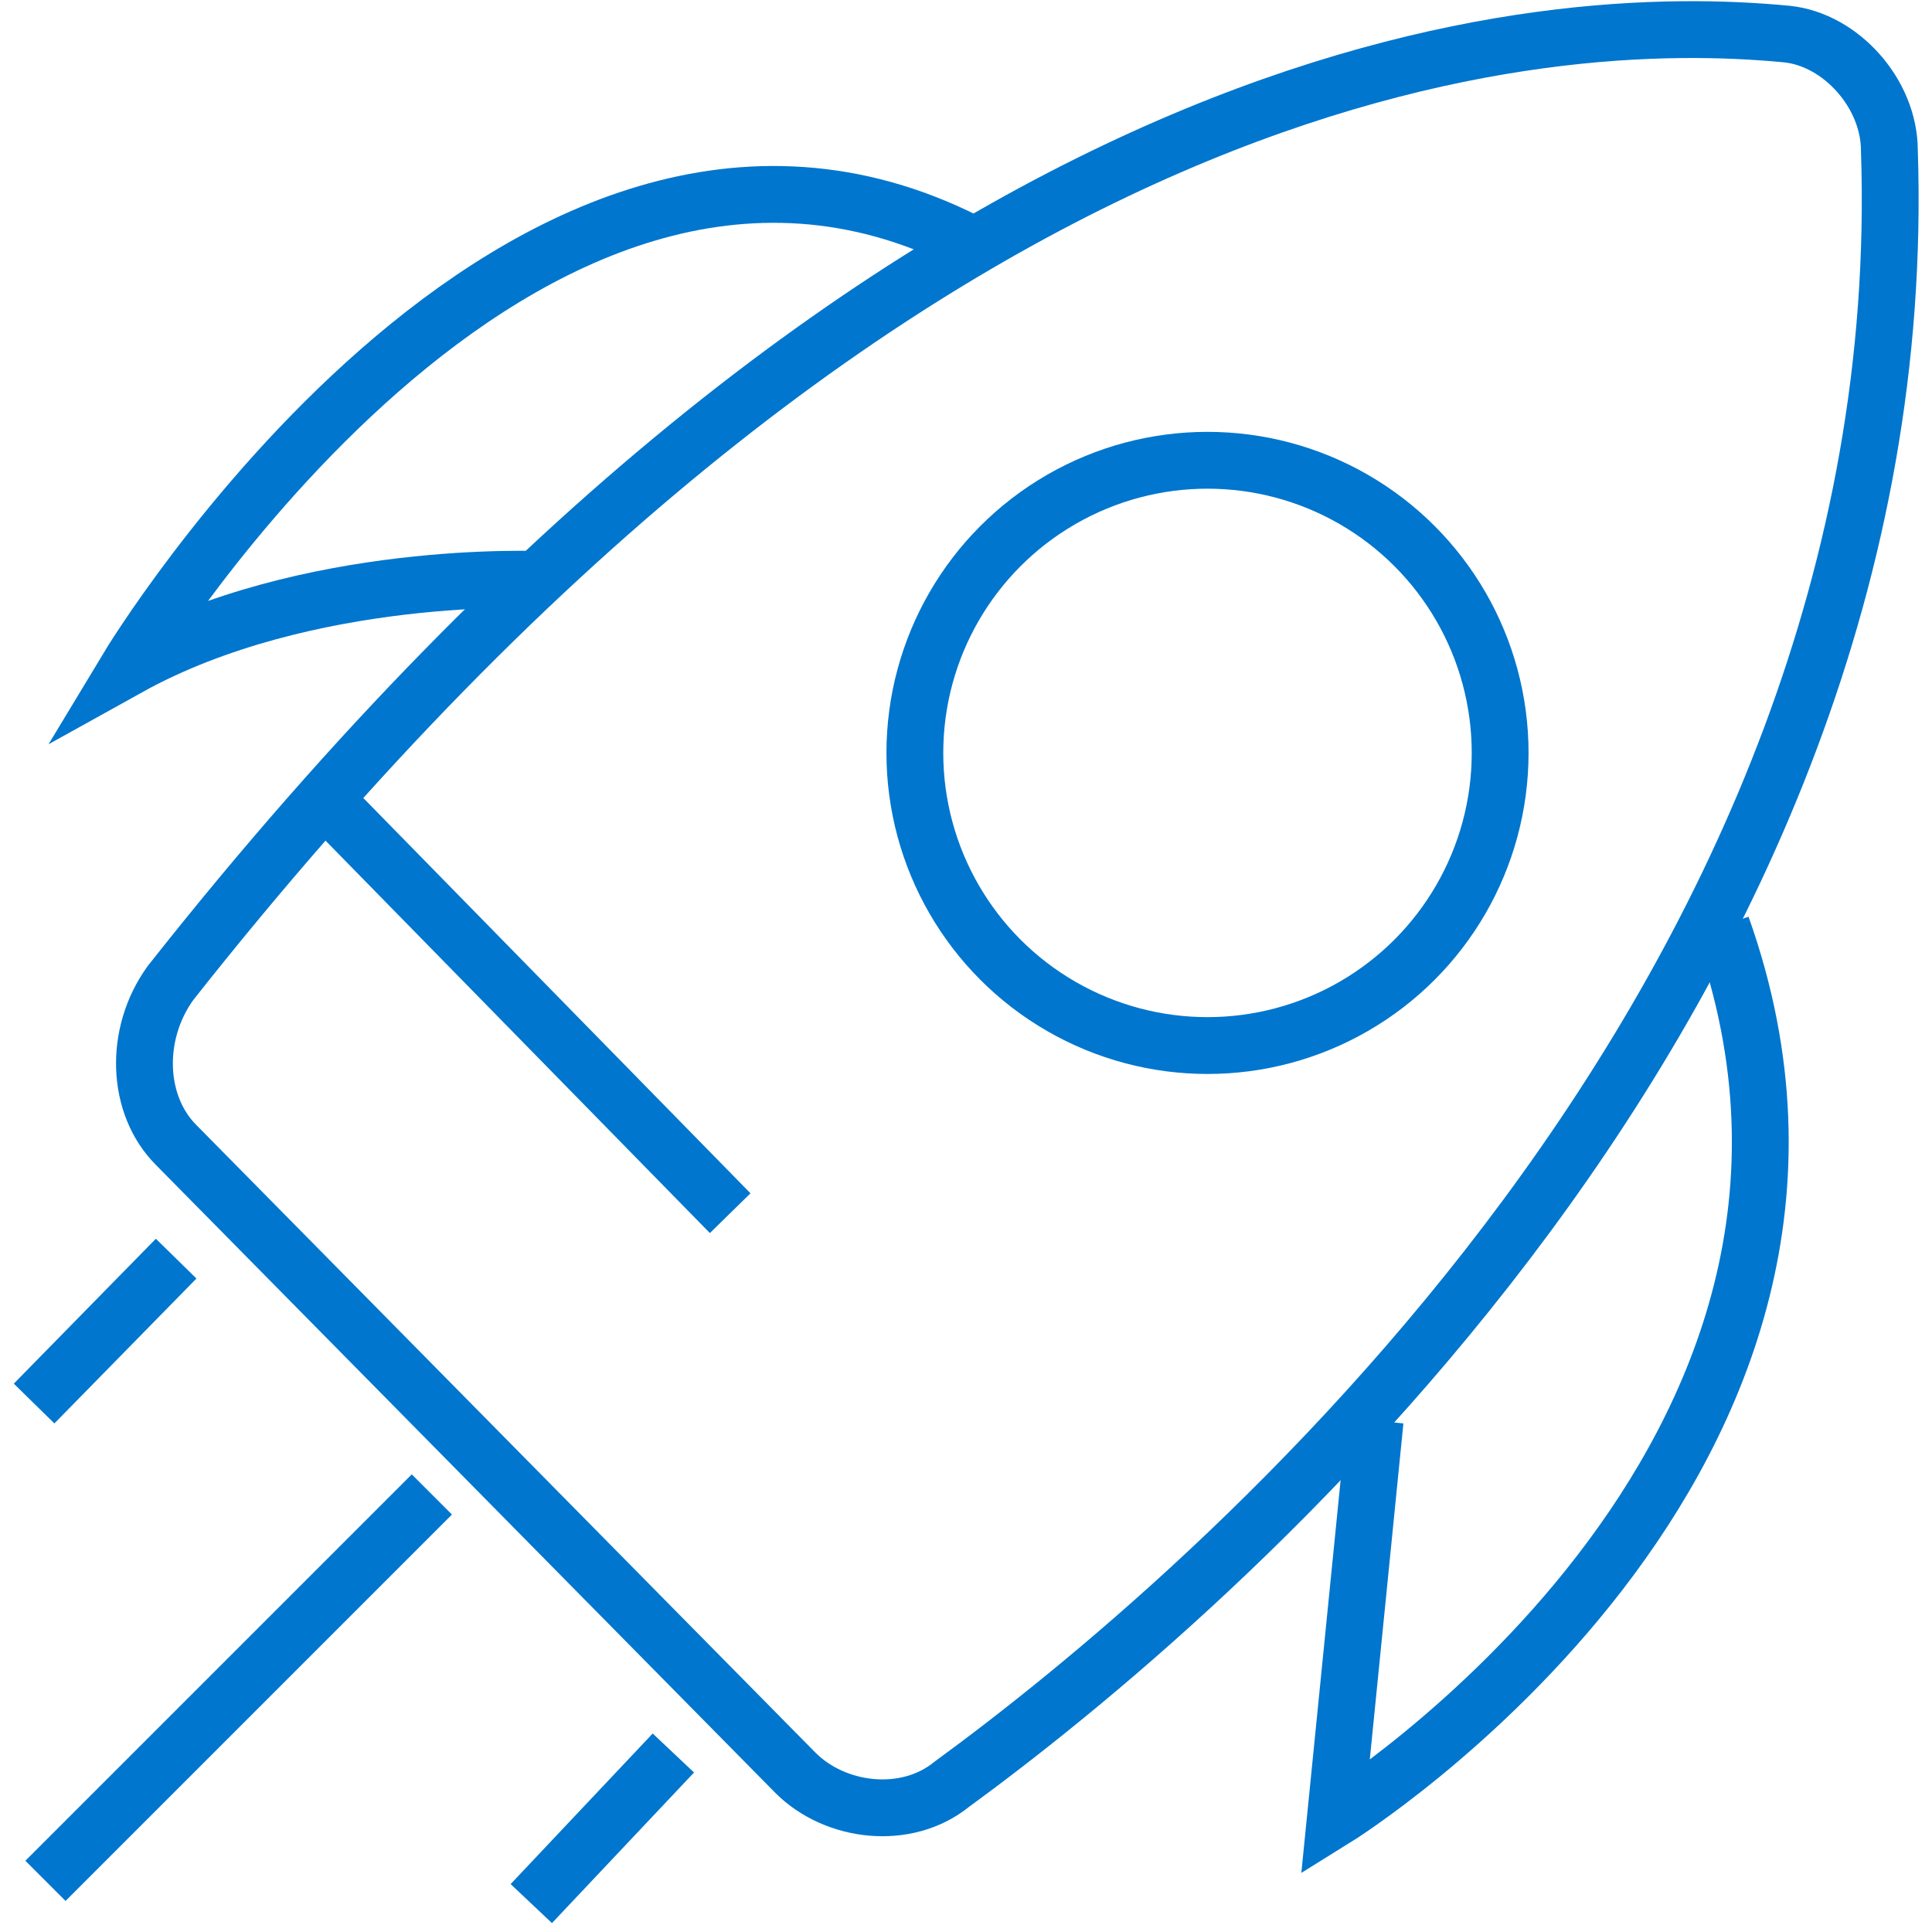 <?xml version="1.0" encoding="utf-8"?>
<!-- Generator: Adobe Illustrator 28.1.0, SVG Export Plug-In . SVG Version: 6.00 Build 0)  -->
<svg version="1.1" id="Layer_1" xmlns="http://www.w3.org/2000/svg" xmlns:xlink="http://www.w3.org/1999/xlink" x="0px" y="0px"
	 viewBox="0 0 68 68" style="enable-background:new 0 0 68 68;" xml:space="preserve">
<style type="text/css">
	.st0{fill:none;stroke:#0076CE;stroke-width:2;stroke-miterlimit:10;}
</style>
<g>
	<path class="st0" d="M6.2,40.3L28,62.4c1.4,1.4,3.9,1.7,5.5,0.4c8.9-6.5,34-27.6,33-57.5c0-2-1.7-3.9-3.6-4.1
		C54.6,0.4,32.2,1.4,6,34.6C4.7,36.4,4.8,38.9,6.2,40.3z"/>
	<path class="st0" d="M48.4,50L47,64c0,0,20.3-12.6,13.6-31.4"/>
	<path class="st0" d="M19.1,20.4c0,0-8.3-0.4-14.6,3.1c0,0,13.8-22.9,29.5-15"/>
	<circle class="st0" cx="42.5" cy="26.5" r="10.3"/>
	<line class="st0" x1="15.2" y1="52.6" x2="1.6" y2="66.2"/>
	<line class="st0" x1="6.2" y1="44.3" x2="1.2" y2="49.4"/>
	<line class="st0" x1="23.7" y1="61.7" x2="18.7" y2="67"/>
	<line class="st0" x1="11.4" y1="28.1" x2="25.7" y2="42.7"/>
</g>
</svg>
